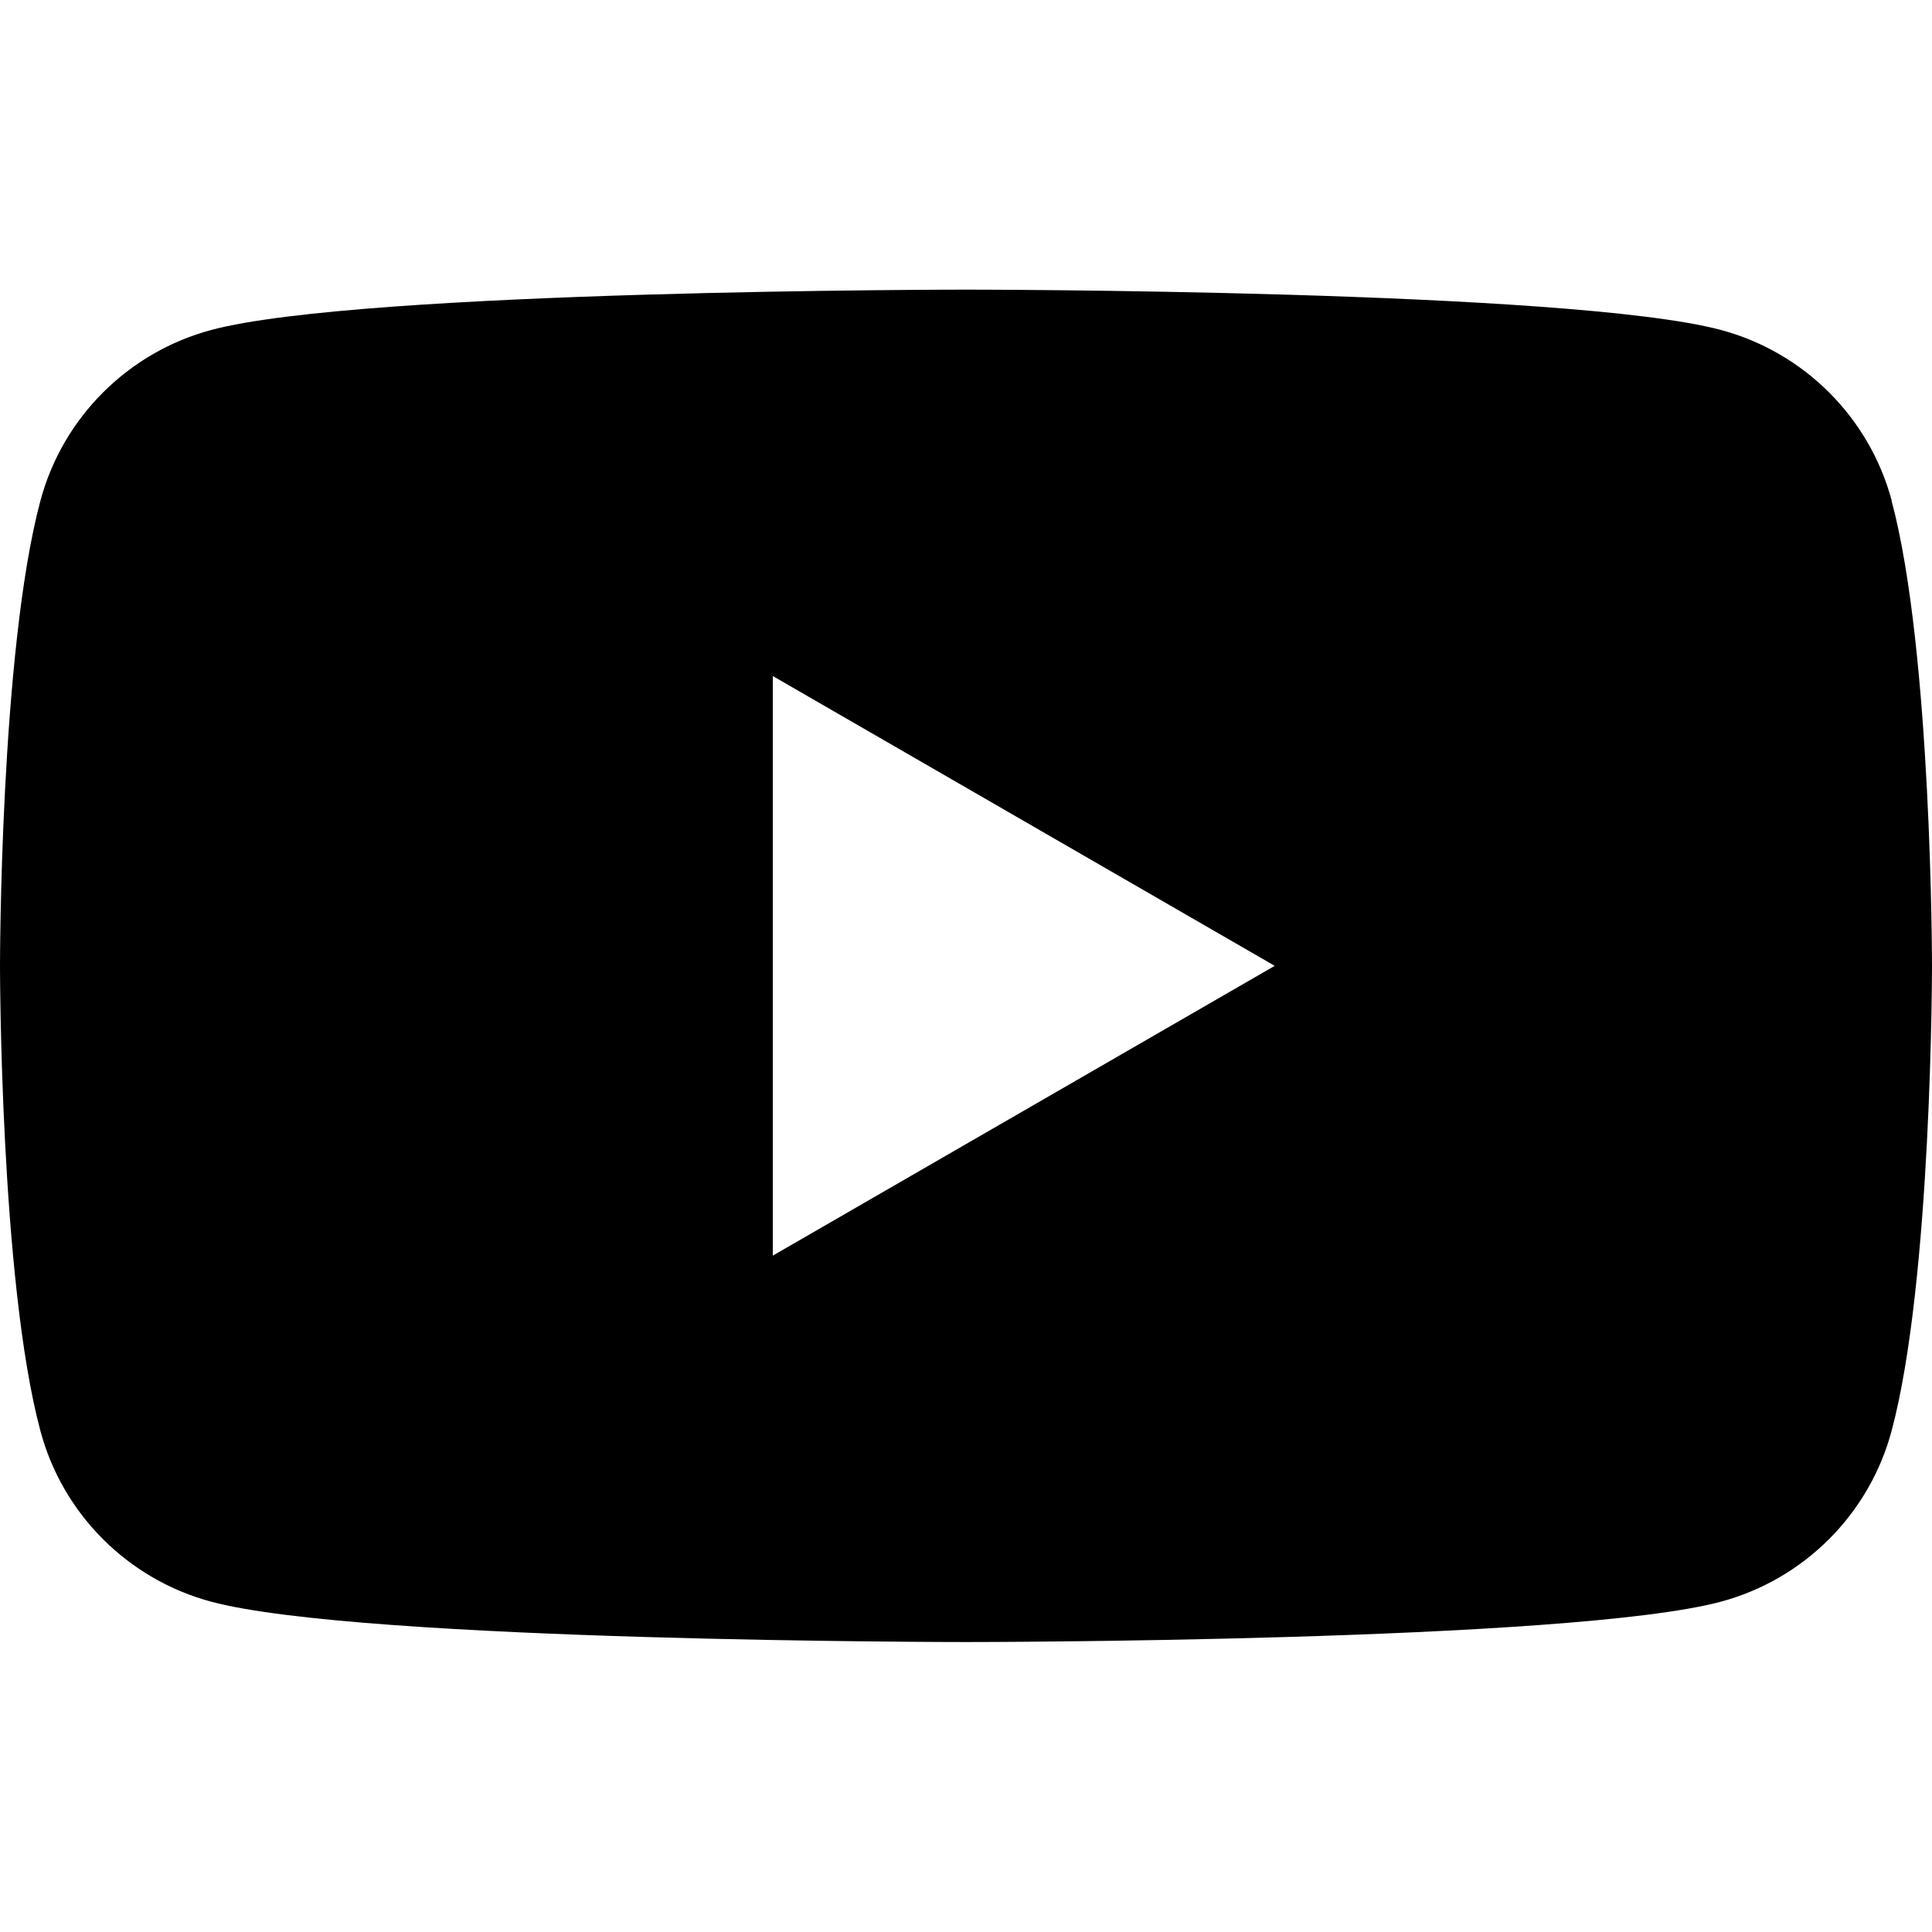 <svg width="24" height="24" viewBox="0 0 24 24" fill="none" xmlns="http://www.w3.org/2000/svg">
<path d="M23.5 6.221C23.224 5.188 22.412 4.376 21.378 4.099C19.505 3.598 12 3.598 12 3.598C12 3.598 4.495 3.598 2.624 4.099C1.59 4.376 0.778 5.188 0.502 6.221C0 8.092 0 11.998 0 11.998C0 11.998 0 15.904 0.502 17.775C0.778 18.808 1.59 19.62 2.624 19.897C4.495 20.398 12 20.398 12 20.398C12 20.398 19.505 20.398 21.376 19.897C22.41 19.62 23.222 18.808 23.498 17.775C24 15.904 24 11.998 24 11.998C24 11.998 24 8.092 23.498 6.221H23.5ZM9.6 15.598V8.398L15.835 11.998L9.6 15.598Z" fill="black"/>
</svg>
